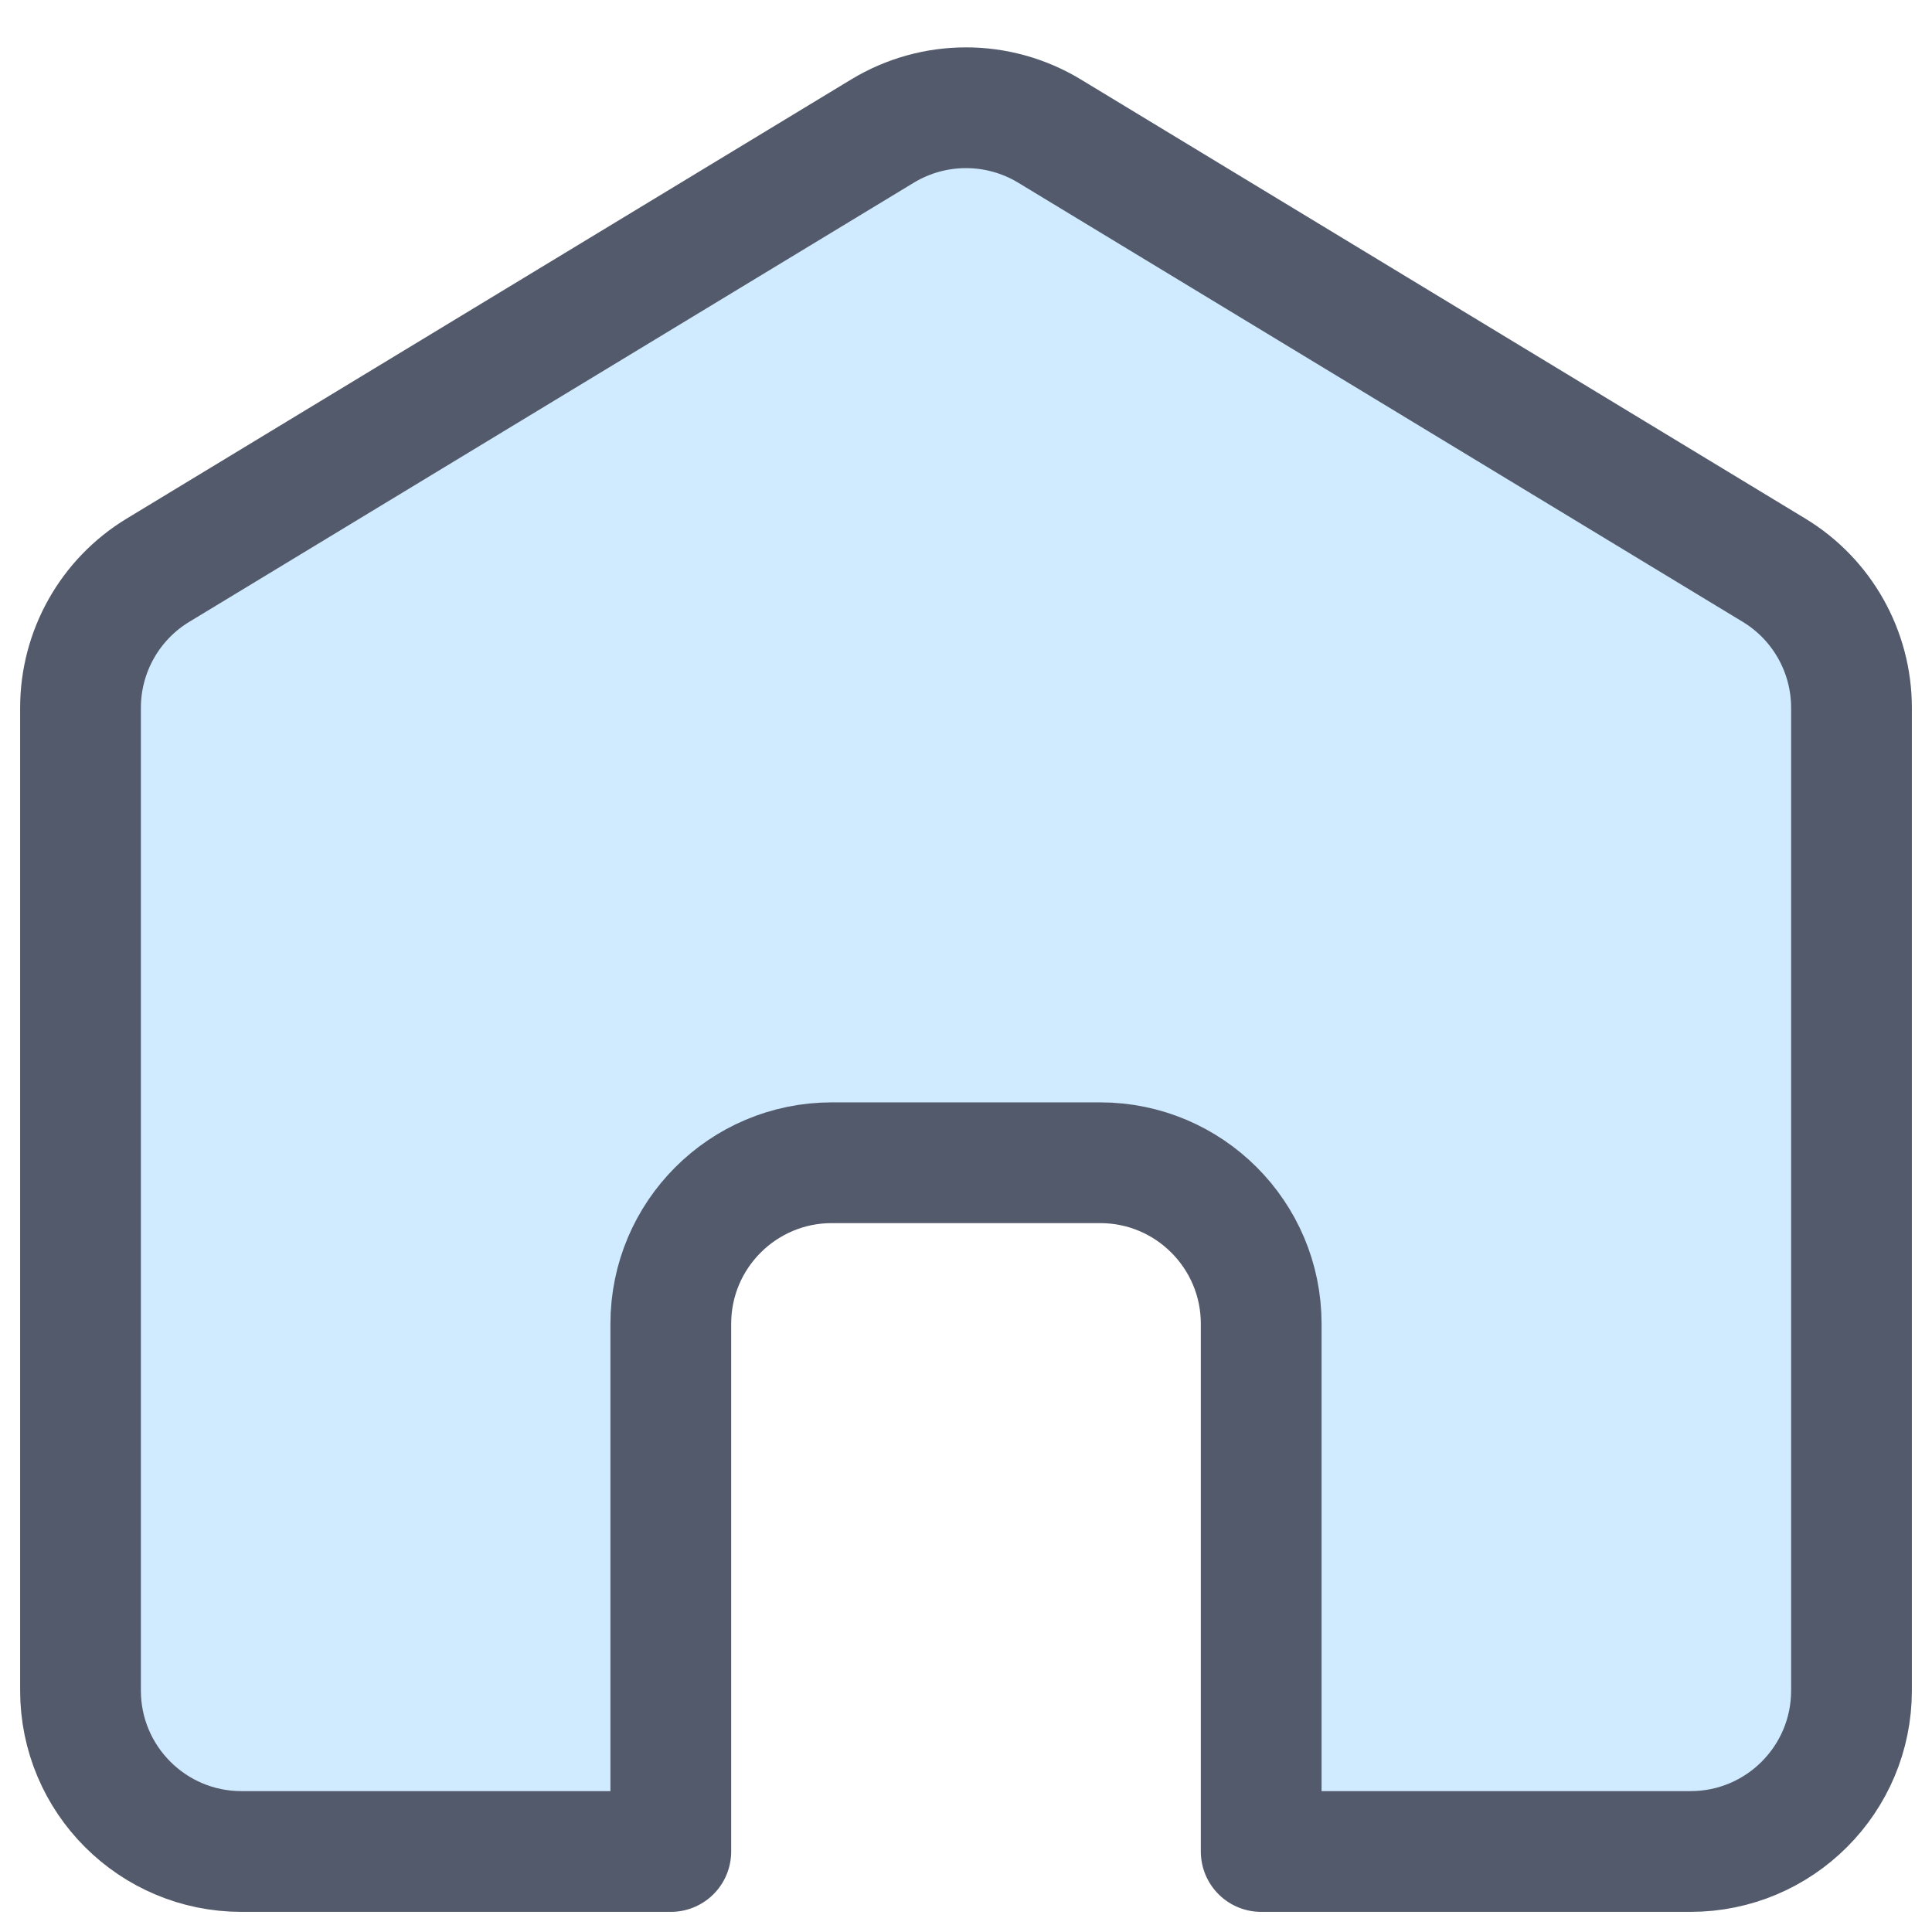 <svg width="24" height="24" viewBox="0 0 24 24" fill="none" xmlns="http://www.w3.org/2000/svg">
<path d="M23 8.793V21C23 22.105 22.105 23 21 23H15.667V16.444C15.667 15.34 14.771 14.444 13.667 14.444H10.333C9.229 14.444 8.333 15.34 8.333 16.444V23H3C1.895 23 1 22.105 1 21V8.793C1 8.094 1.365 7.445 1.963 7.083L10.963 1.628C11.601 1.242 12.399 1.242 13.037 1.628L22.037 7.083C22.635 7.445 23 8.094 23 8.793Z" fill="#D0EBFF" stroke="#535A6B" stroke-width="1.5" stroke-linecap="round" stroke-linejoin="round"/>
</svg>
